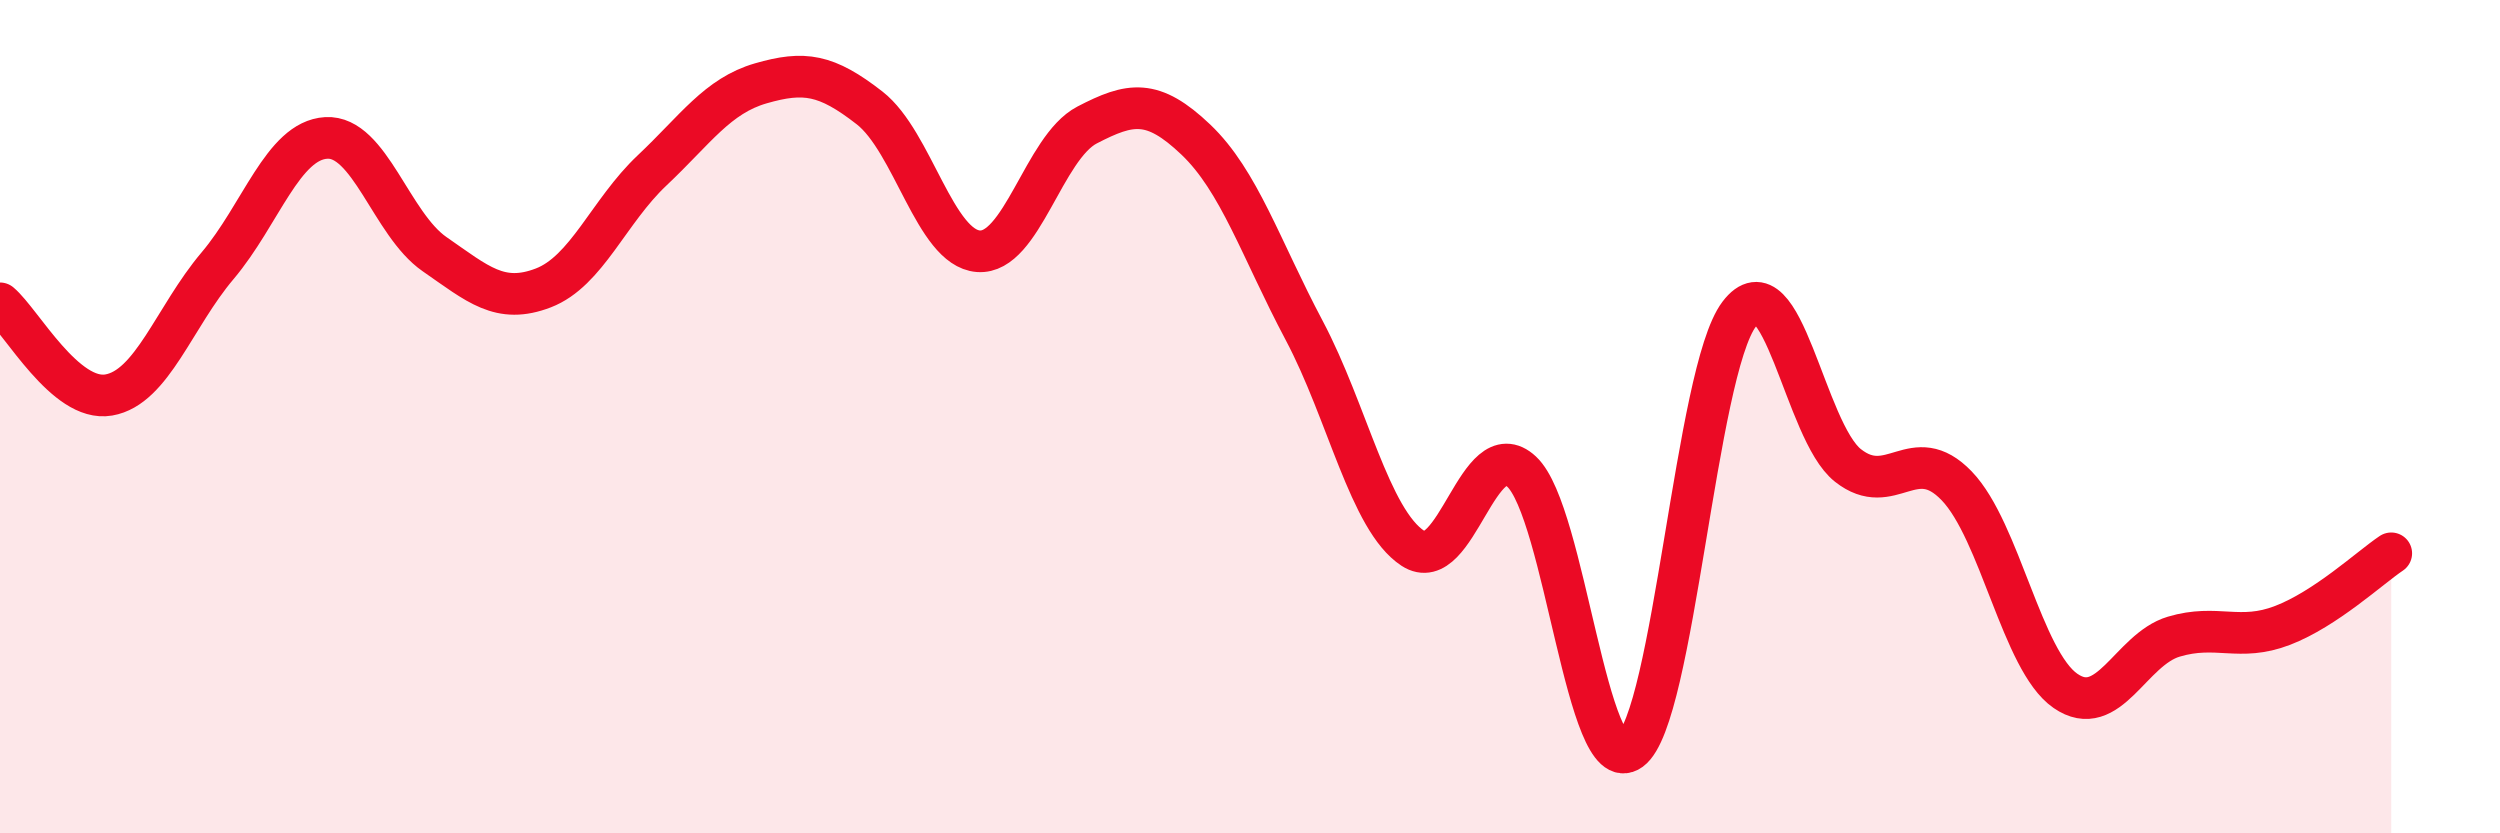 
    <svg width="60" height="20" viewBox="0 0 60 20" xmlns="http://www.w3.org/2000/svg">
      <path
        d="M 0,7.28 C 0.52,7.72 1.57,9.66 2.61,9.48 C 3.65,9.3 4.18,7.61 5.22,6.38 C 6.26,5.15 6.79,3.37 7.83,3.31 C 8.87,3.25 9.39,5.38 10.43,6.1 C 11.47,6.82 12,7.31 13.04,6.91 C 14.08,6.51 14.61,5.07 15.65,4.09 C 16.69,3.11 17.22,2.3 18.26,2 C 19.3,1.7 19.83,1.78 20.87,2.59 C 21.91,3.4 22.44,5.95 23.48,6.03 C 24.52,6.11 25.05,3.54 26.09,3 C 27.13,2.46 27.66,2.36 28.7,3.35 C 29.74,4.34 30.26,5.97 31.3,7.93 C 32.34,9.89 32.87,12.48 33.91,13.16 C 34.95,13.84 35.48,10.35 36.52,11.32 C 37.56,12.29 38.09,18.76 39.13,18 C 40.17,17.24 40.7,8.91 41.74,7.54 C 42.78,6.17 43.31,10.35 44.35,11.17 C 45.39,11.99 45.92,10.58 46.96,11.66 C 48,12.74 48.53,15.86 49.57,16.58 C 50.61,17.3 51.13,15.59 52.17,15.28 C 53.21,14.97 53.74,15.41 54.78,15.01 C 55.82,14.61 56.87,13.63 57.39,13.28L57.39 20L0 20Z"
        fill="#EB0A25"
        opacity="0.1"
        stroke-linecap="round"
        stroke-linejoin="round"
      />
      <path
        d="M 0,7.28 C 0.52,7.72 1.57,9.66 2.61,9.48 C 3.65,9.3 4.18,7.61 5.22,6.38 C 6.26,5.15 6.79,3.37 7.83,3.31 C 8.87,3.25 9.39,5.38 10.43,6.1 C 11.47,6.82 12,7.31 13.04,6.91 C 14.08,6.51 14.61,5.07 15.65,4.09 C 16.69,3.11 17.22,2.3 18.26,2 C 19.3,1.7 19.83,1.78 20.87,2.59 C 21.91,3.4 22.44,5.95 23.48,6.03 C 24.52,6.11 25.05,3.54 26.09,3 C 27.13,2.46 27.66,2.36 28.7,3.35 C 29.74,4.34 30.26,5.97 31.3,7.93 C 32.34,9.89 32.87,12.48 33.91,13.16 C 34.95,13.84 35.48,10.35 36.52,11.32 C 37.56,12.29 38.09,18.76 39.13,18 C 40.17,17.24 40.7,8.91 41.74,7.54 C 42.78,6.17 43.31,10.35 44.35,11.17 C 45.39,11.99 45.92,10.58 46.96,11.66 C 48,12.74 48.53,15.86 49.57,16.58 C 50.61,17.3 51.13,15.59 52.17,15.28 C 53.21,14.97 53.74,15.41 54.78,15.01 C 55.82,14.61 56.87,13.63 57.39,13.28"
        stroke="#EB0A25"
        stroke-width="1"
        fill="none"
        stroke-linecap="round"
        stroke-linejoin="round"
      />
    </svg>
  